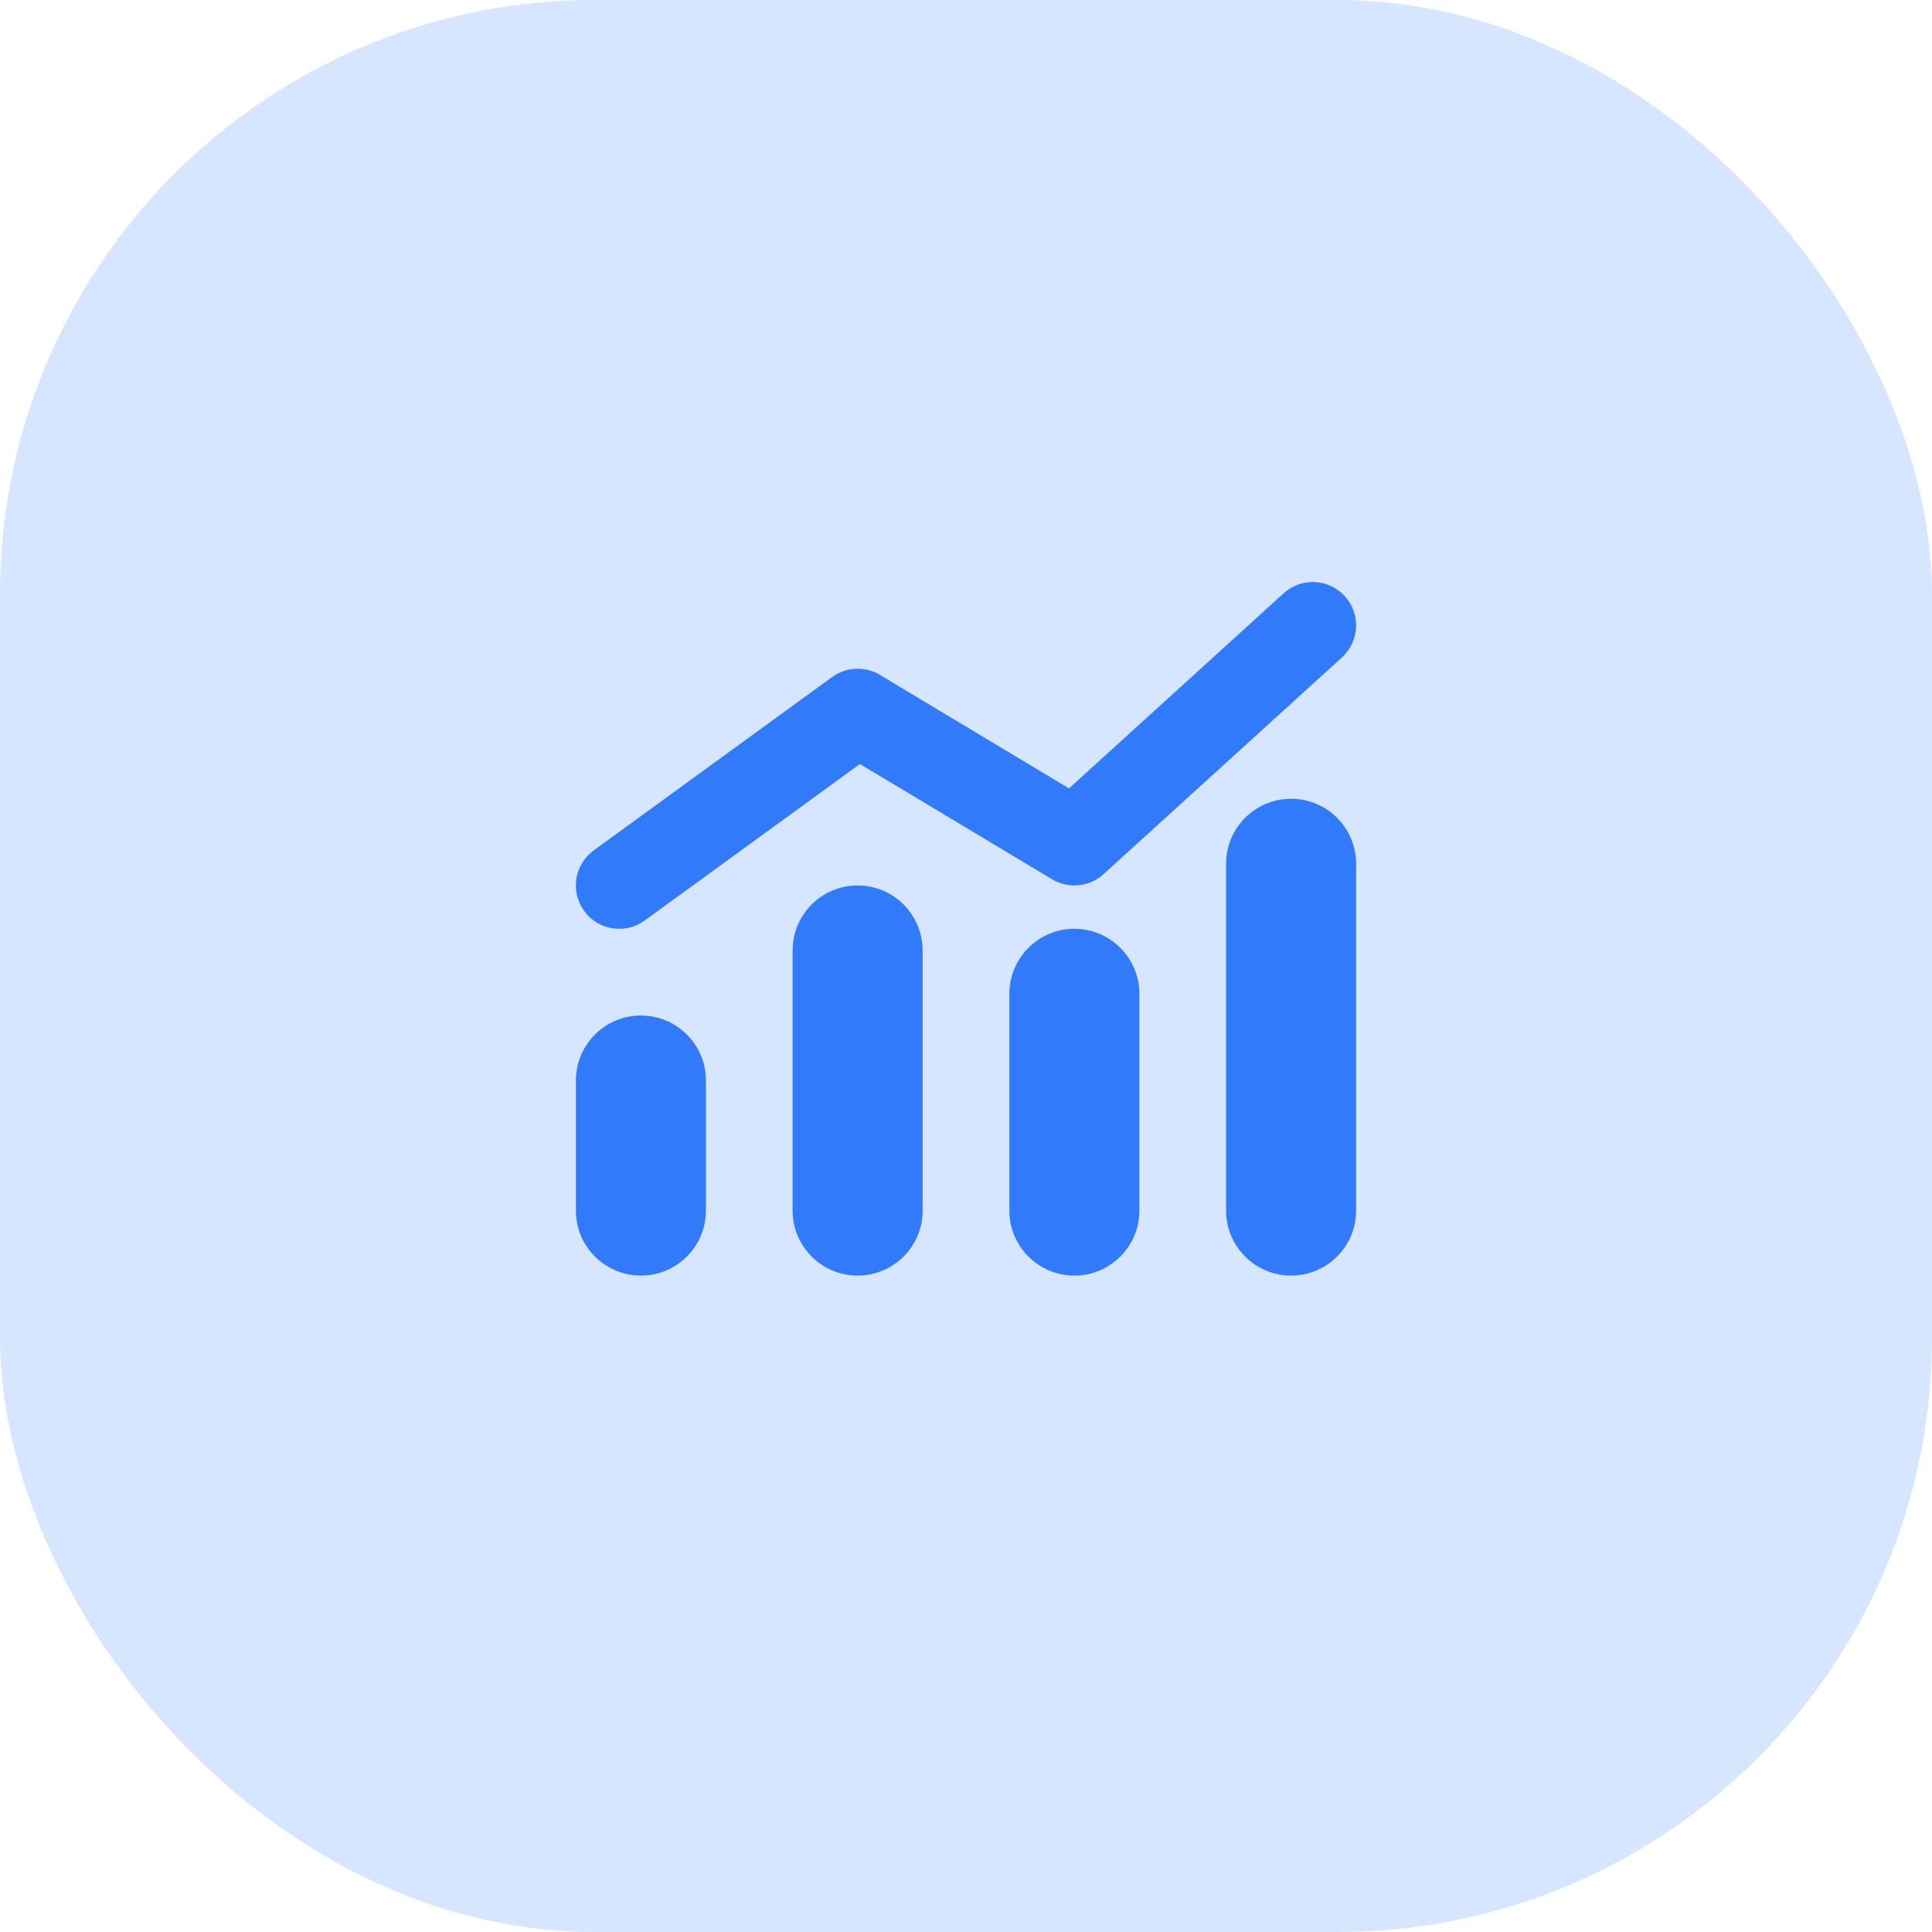 <?xml version="1.0" encoding="UTF-8"?> <svg xmlns="http://www.w3.org/2000/svg" width="52" height="52" viewBox="0 0 52 52" fill="none"><rect width="52" height="52" rx="16" fill="#D7E6FF"></rect><path d="M34.75 21.499C35.717 21.499 36.5 22.283 36.5 23.249V32.583C36.5 33.549 35.717 34.333 34.75 34.333C33.784 34.333 33 33.549 33 32.583V23.249C33 22.283 33.784 21.499 34.75 21.499ZM23.083 23.833C24.05 23.833 24.833 24.616 24.833 25.583V32.583C24.833 33.549 24.05 34.333 23.083 34.333C22.117 34.333 21.333 33.549 21.333 32.583V25.583C21.333 24.616 22.117 23.833 23.083 23.833ZM28.917 24.999C29.883 24.999 30.667 25.783 30.667 26.749V32.583C30.667 33.549 29.883 34.333 28.917 34.333C27.95 34.333 27.167 33.549 27.167 32.583V26.749C27.167 25.783 27.95 24.999 28.917 24.999ZM17.25 27.333C18.217 27.333 19 28.116 19 29.083V32.583C19 33.549 18.217 34.333 17.25 34.333C16.284 34.333 15.5 33.549 15.5 32.583V29.083C15.5 28.116 16.284 27.333 17.25 27.333Z" fill="#317BFA"></path><path d="M36.197 16.048C36.63 16.525 36.595 17.262 36.118 17.696L29.701 23.529C29.321 23.875 28.758 23.931 28.317 23.666L23.145 20.564L17.353 24.776C16.832 25.155 16.102 25.04 15.723 24.519C15.344 23.998 15.46 23.268 15.98 22.889L22.397 18.223C22.776 17.947 23.282 17.925 23.684 18.166L28.773 21.22L34.549 15.969C35.025 15.536 35.763 15.571 36.197 16.048Z" fill="#317BFA"></path></svg> 
